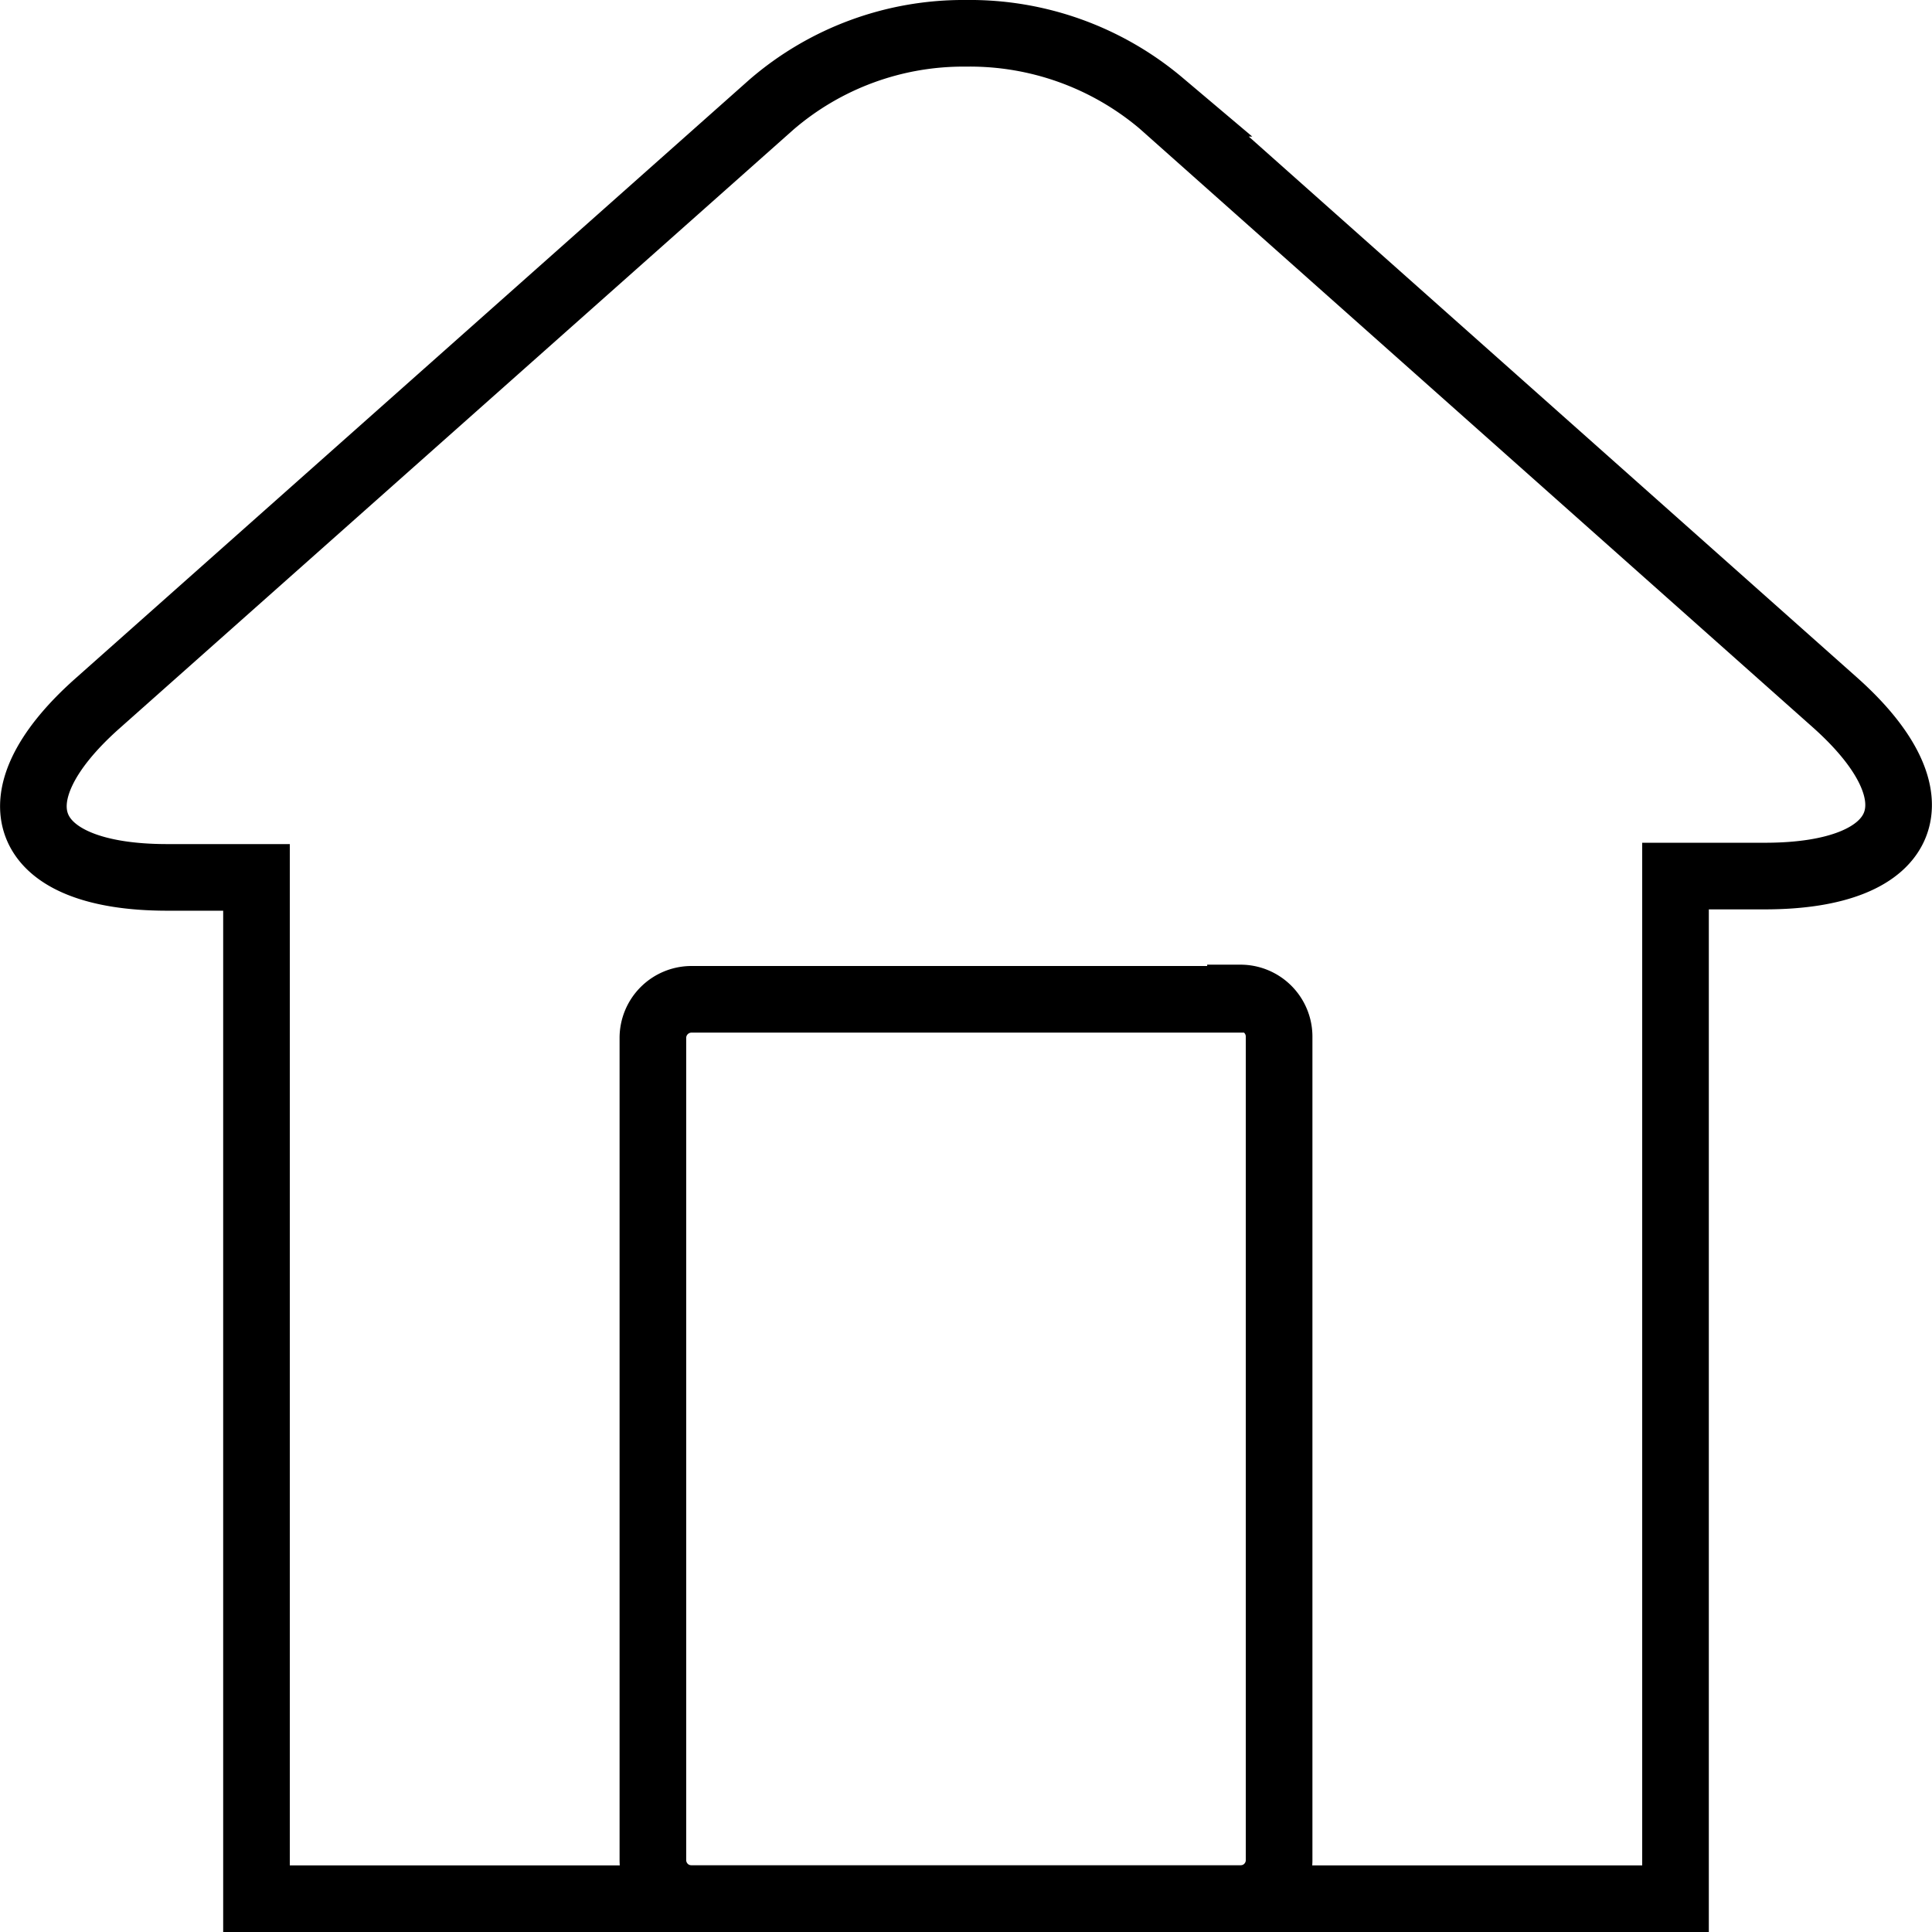 <svg xmlns="http://www.w3.org/2000/svg" viewBox="0 0 29 29"><defs><style>.cls-1{fill:none;stroke:#000;stroke-miterlimit:10;}</style></defs><g id="图层_2" data-name="图层 2"><g id="图层_1-2" data-name="图层 1"><path class="cls-1" d="M14.5.5a4.41,4.41,0,0,0-2.92,1.07l-10.13,9c-1.6,1.43-1.13,2.6,1.06,2.6H3.85V28.5h21.3V13.15h1.34c2.19,0,2.66-1.17,1.06-2.6l-10.12-9A4.45,4.45,0,0,0,14.5.5Z"/><path class="cls-1" d="M18.62,15H10.38a.58.58,0,0,0-.58.58V27.92a.58.58,0,0,0,.58.58h8.24a.58.58,0,0,0,.58-.58V15.56a.58.58,0,0,0-.58-.58Z"/></g></g></svg>